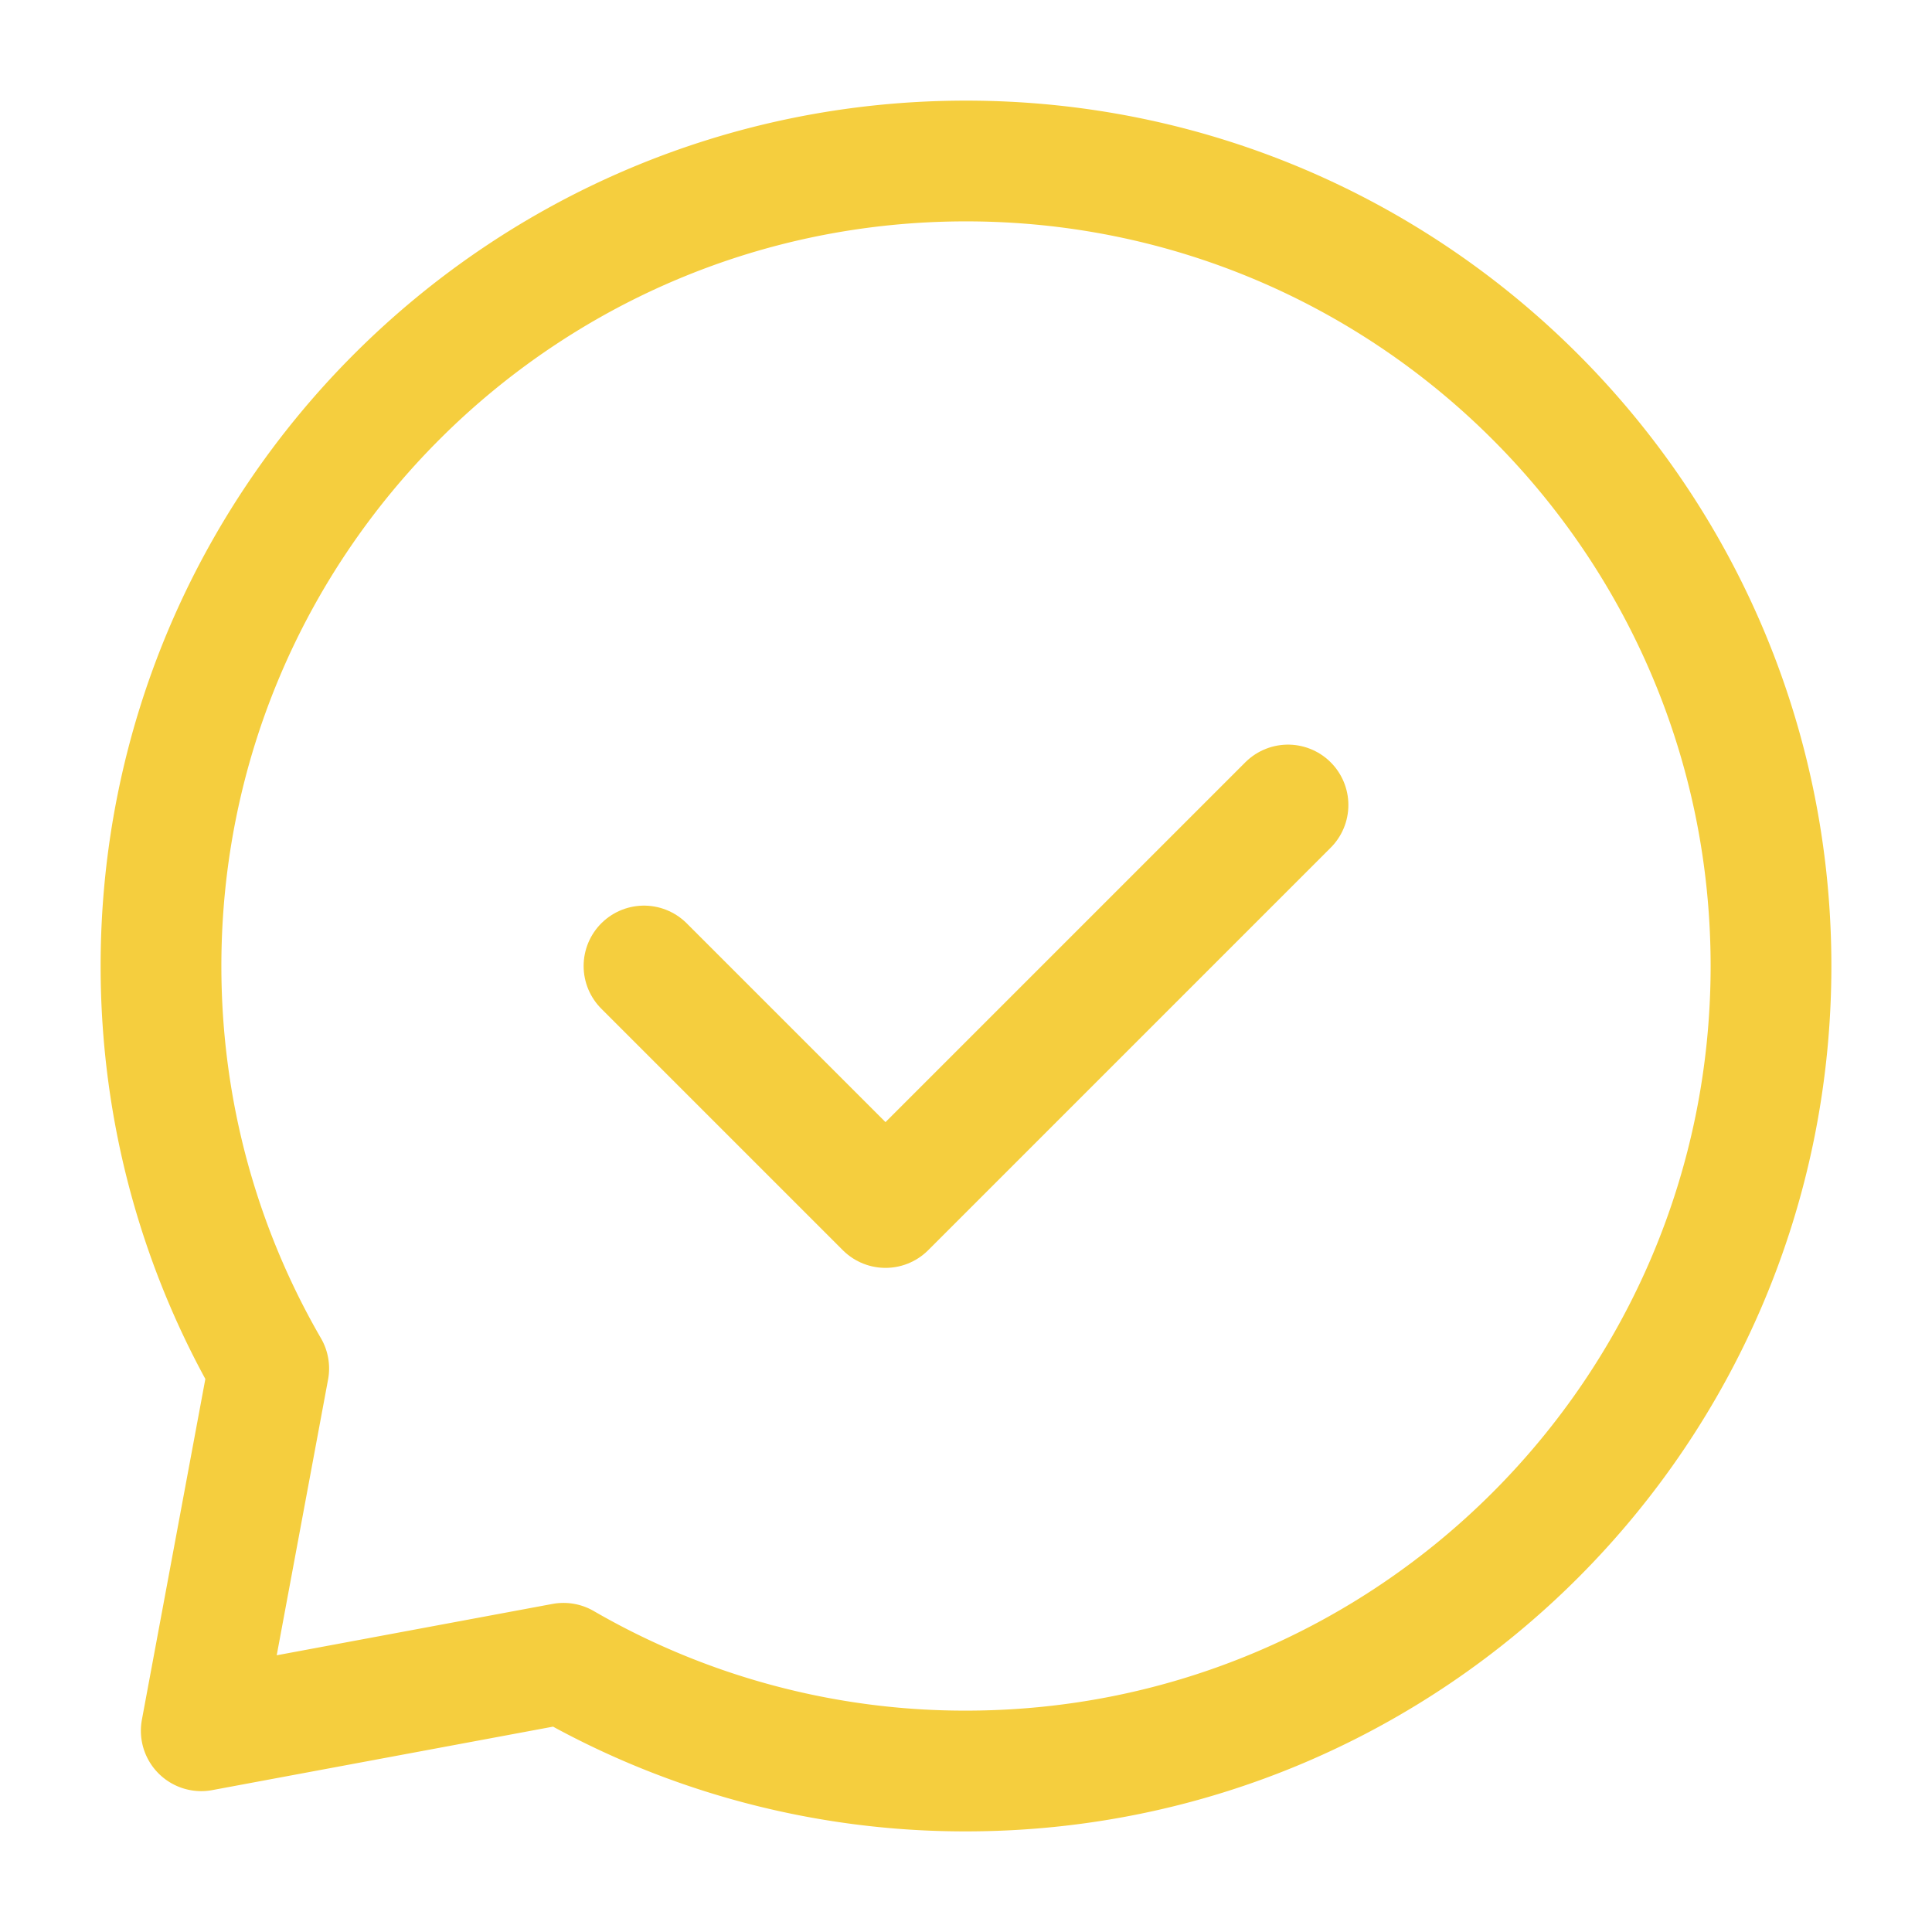 <?xml version="1.0" encoding="UTF-8"?><svg width="64px" height="64px" stroke-width="1.5" viewBox="0 0 24 24" fill="none" xmlns="http://www.w3.org/2000/svg" color="#f5ce3e"><path d="M8 12l3 3 5-5" stroke="#f5ce3e" stroke-width="1.5" stroke-linecap="round" stroke-linejoin="round"></path><path d="M12 22c5.523 0 10-4.477 10-10S17.523 2 12 2 2 6.477 2 12c0 1.821.487 3.53 1.338 5L2.5 21.5l4.5-.838A9.955 9.955 0 0012 22z" stroke="#f5ce3e" stroke-width="1.5" stroke-linecap="round" stroke-linejoin="round"></path></svg>